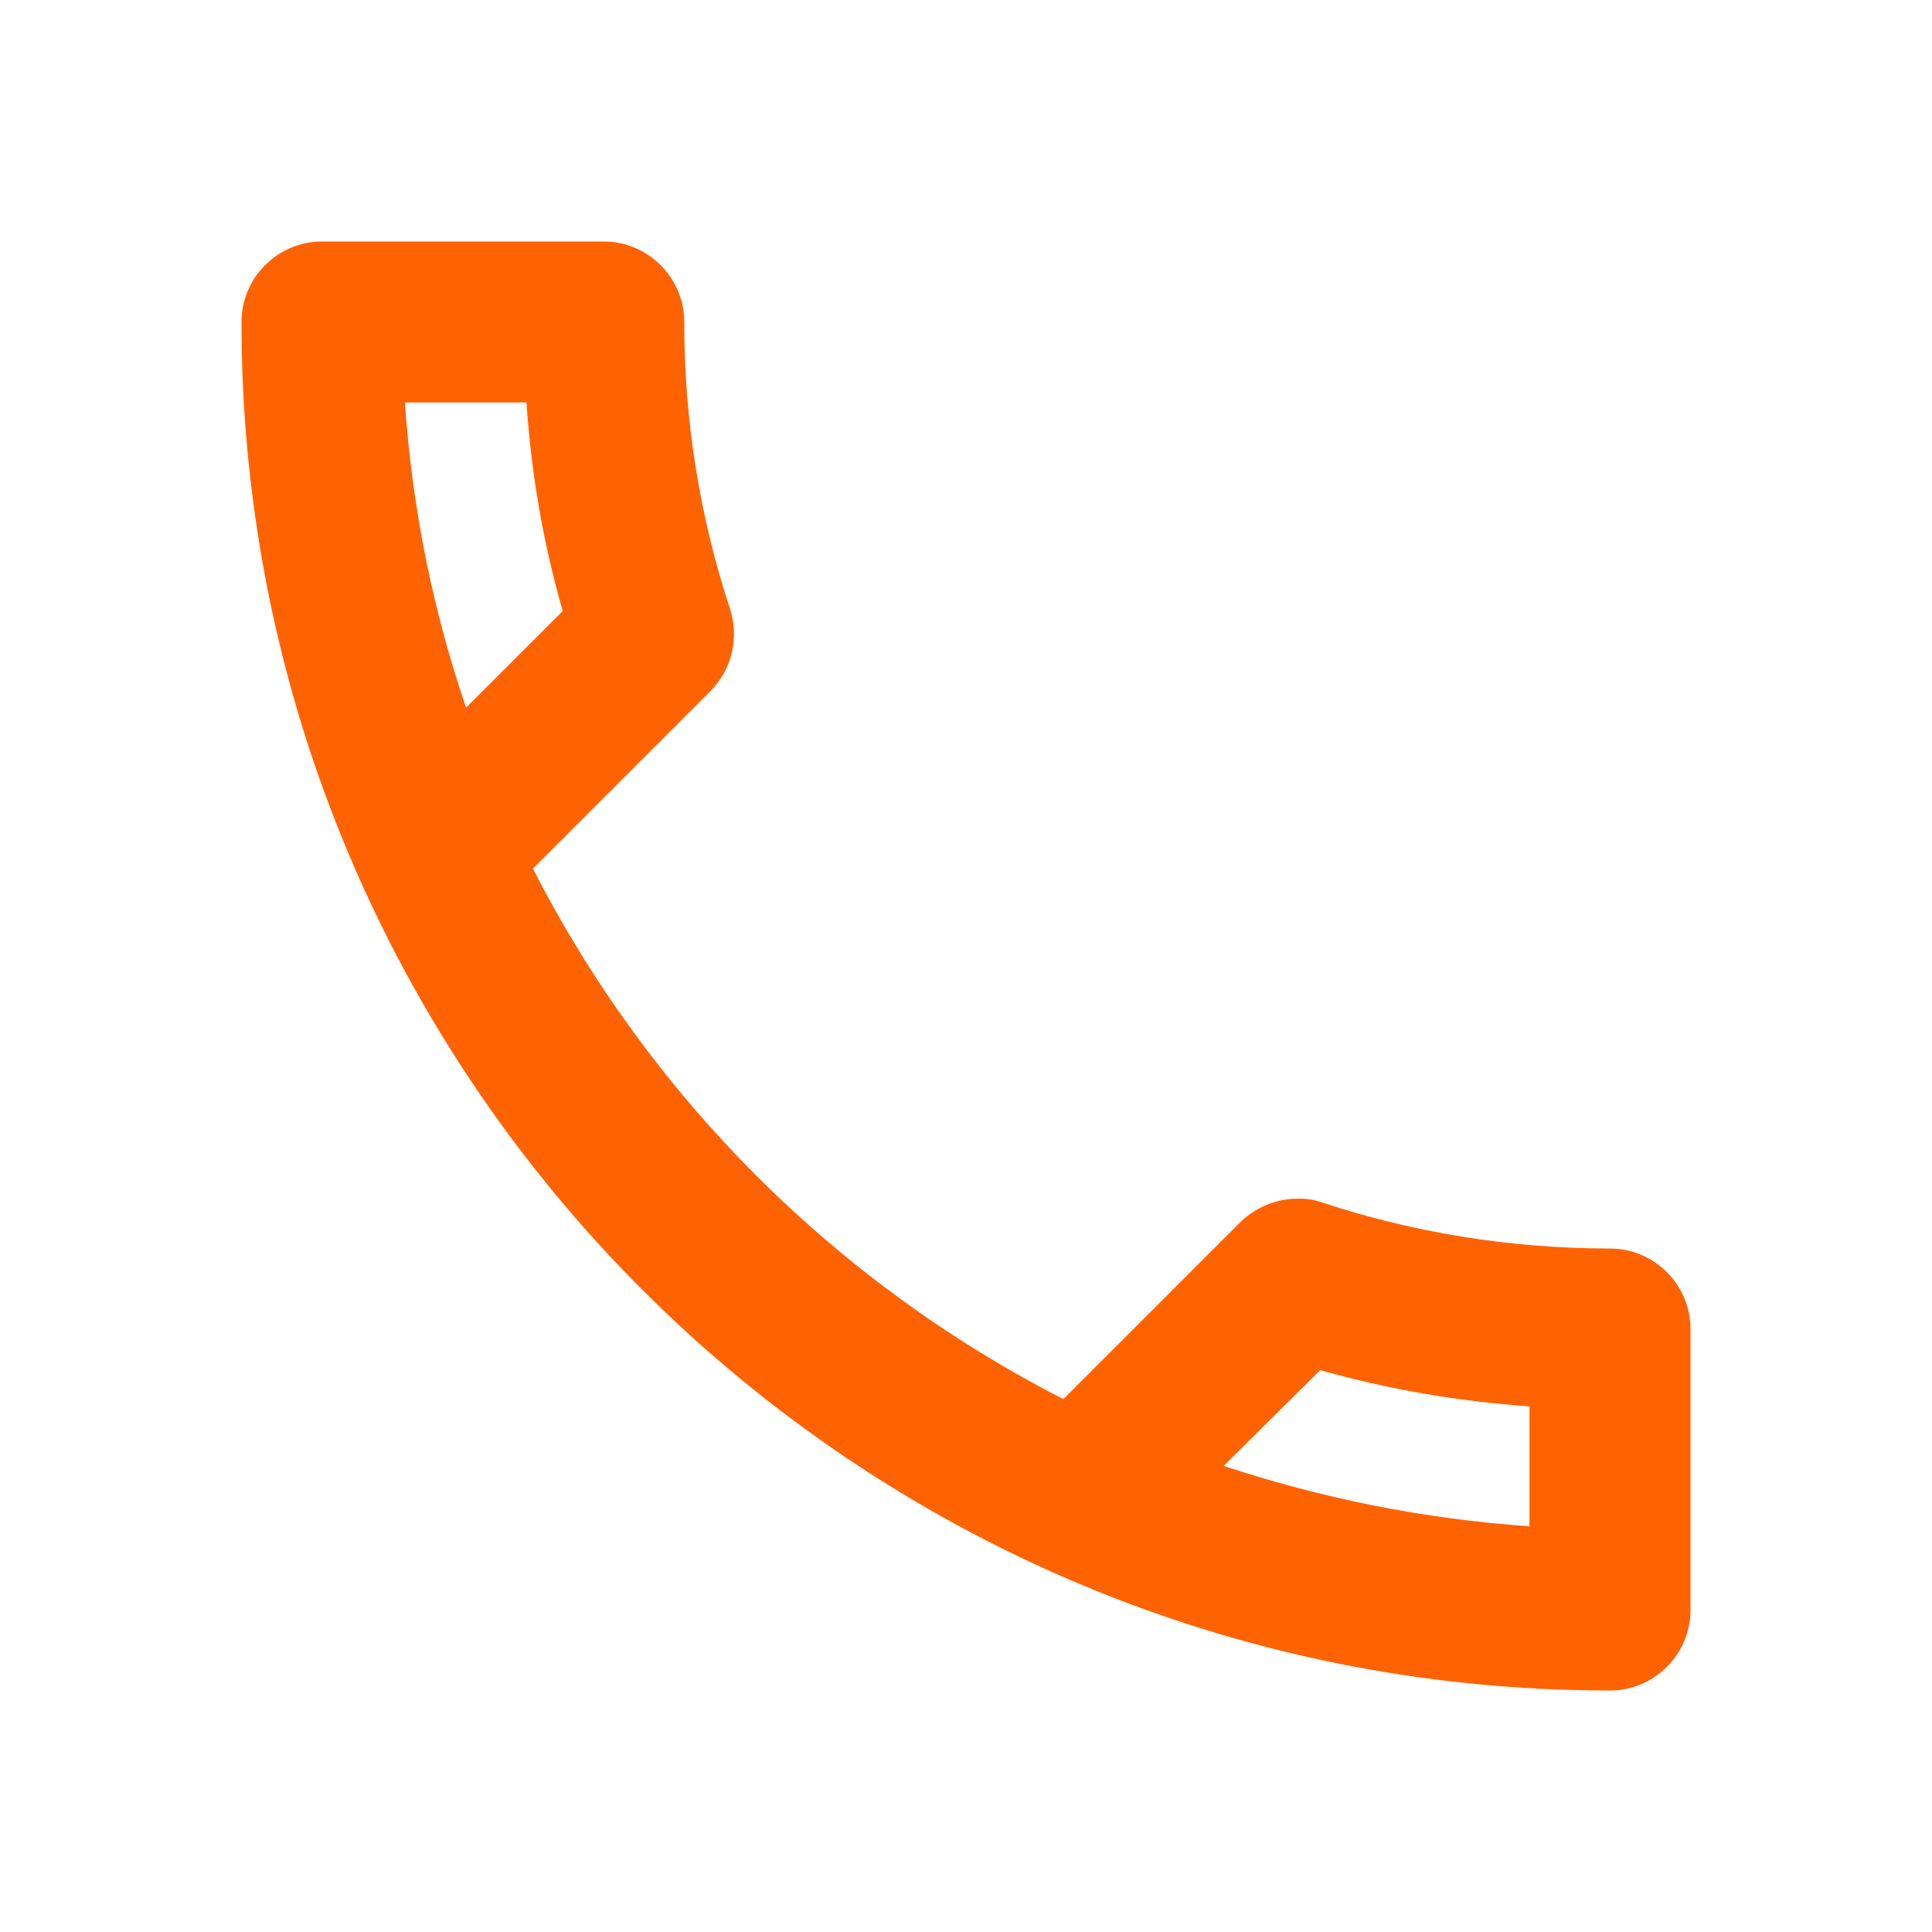 <?xml version="1.0" encoding="UTF-8"?> <svg xmlns="http://www.w3.org/2000/svg" width="30" height="30" viewBox="0 0 30 30" fill="none"> <path d="M8.175 6.25C8.25 7.362 8.438 8.45 8.738 9.488L7.237 10.988C6.725 9.488 6.4 7.9 6.287 6.25H8.175ZM20.5 21.275C21.562 21.575 22.65 21.762 23.75 21.837V23.7C22.1 23.587 20.512 23.262 19 22.762L20.5 21.275ZM9.375 3.75H5C4.312 3.75 3.75 4.312 3.75 5C3.75 16.738 13.262 26.25 25 26.25C25.688 26.25 26.25 25.688 26.25 25V20.637C26.25 19.95 25.688 19.387 25 19.387C23.45 19.387 21.938 19.137 20.538 18.675C20.413 18.63 20.282 18.609 20.15 18.613C19.825 18.613 19.512 18.738 19.262 18.975L16.512 21.725C12.969 19.913 10.087 17.031 8.275 13.488L11.025 10.738C11.375 10.387 11.475 9.9 11.338 9.463C10.863 8.023 10.623 6.516 10.625 5C10.625 4.312 10.062 3.75 9.375 3.75Z" fill="#FF6200"></path> </svg> 